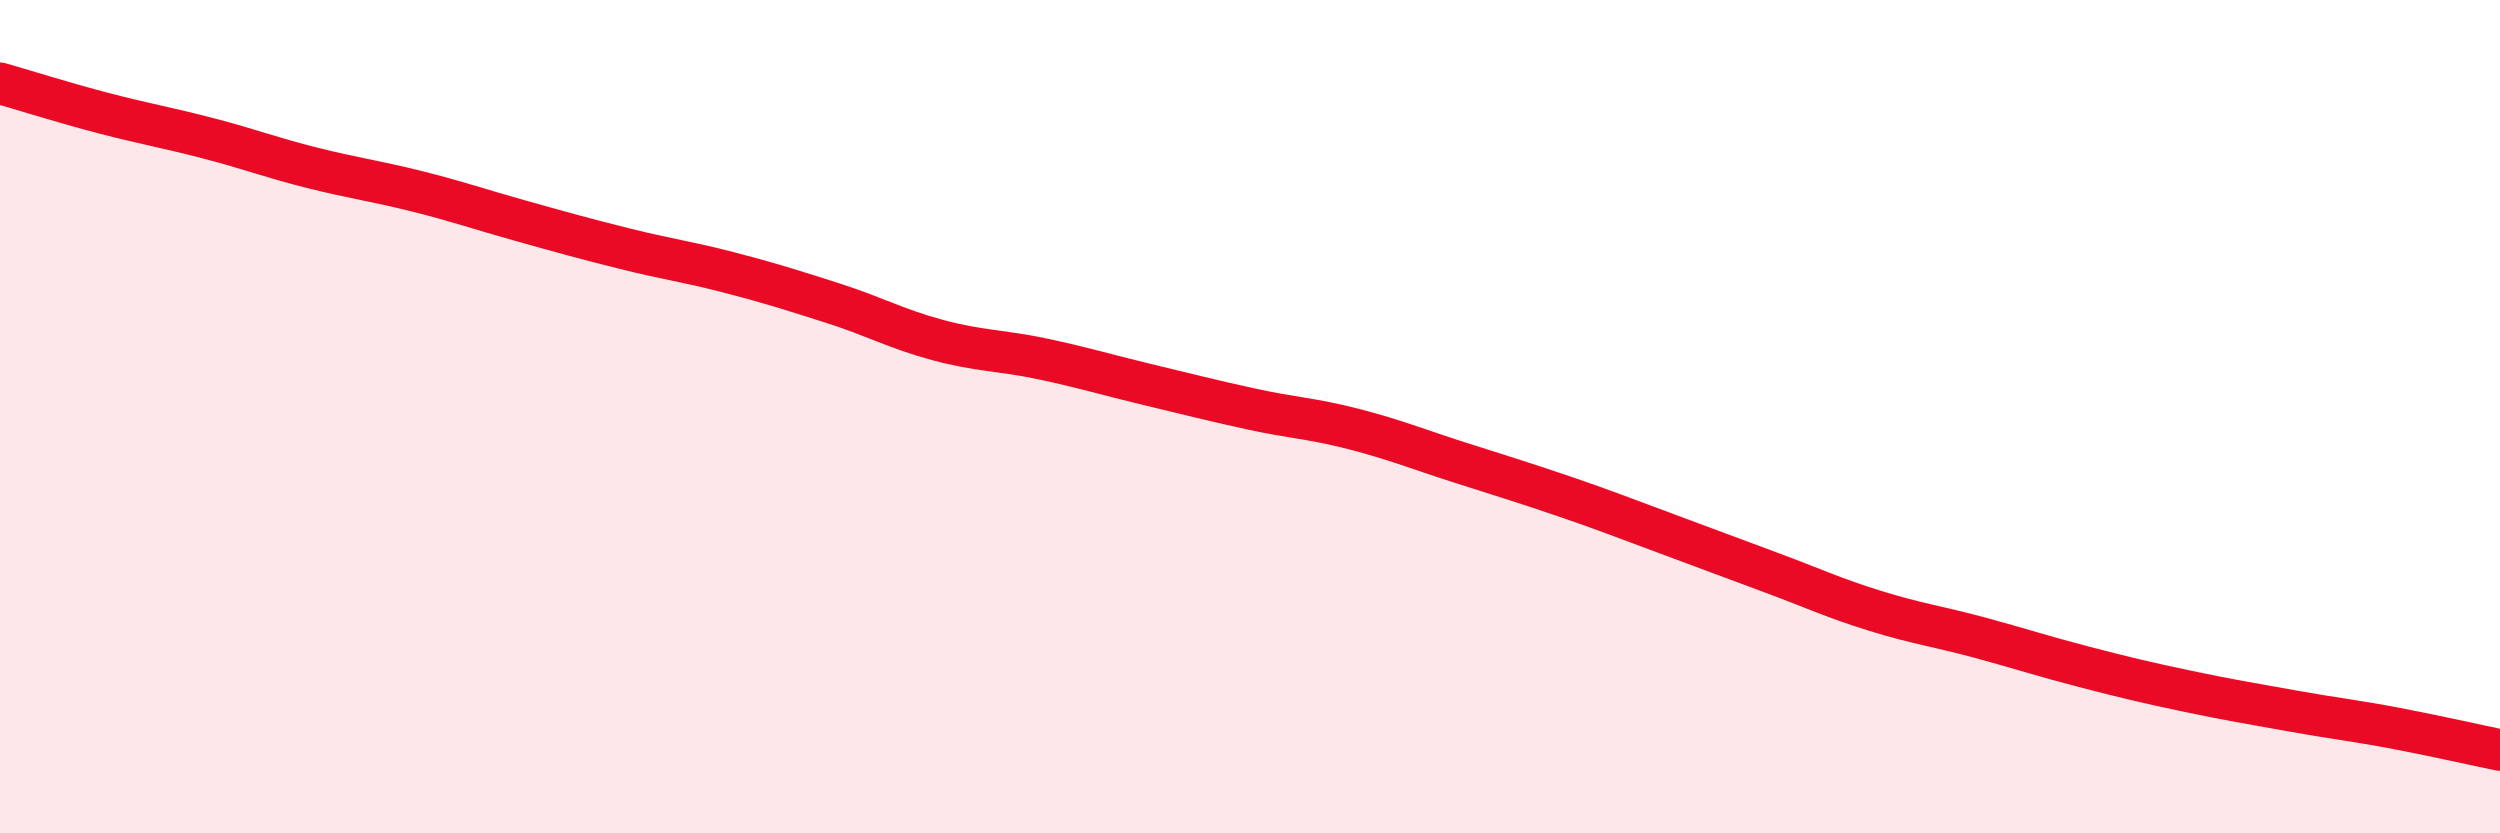 
    <svg width="60" height="20" viewBox="0 0 60 20" xmlns="http://www.w3.org/2000/svg">
      <path
        d="M 0,2 C 0.5,2.14 1.5,2.46 2.5,2.72 C 3.5,2.98 4,3.06 5,3.32 C 6,3.58 6.5,3.78 7.5,4.03 C 8.5,4.28 9,4.34 10,4.59 C 11,4.84 11.5,5.02 12.5,5.3 C 13.5,5.58 14,5.72 15,5.97 C 16,6.22 16.5,6.28 17.5,6.54 C 18.5,6.8 19,6.96 20,7.28 C 21,7.6 21.5,7.89 22.5,8.16 C 23.5,8.43 24,8.4 25,8.61 C 26,8.82 26.5,8.98 27.5,9.22 C 28.5,9.46 29,9.59 30,9.81 C 31,10.03 31.5,10.04 32.5,10.3 C 33.5,10.56 34,10.77 35,11.09 C 36,11.41 36.5,11.56 37.5,11.9 C 38.5,12.24 39,12.44 40,12.81 C 41,13.18 41.5,13.37 42.5,13.74 C 43.5,14.11 44,14.35 45,14.66 C 46,14.97 46.5,15.03 47.5,15.3 C 48.5,15.57 49,15.74 50,16 C 51,16.26 51.5,16.38 52.5,16.59 C 53.5,16.8 54,16.88 55,17.06 C 56,17.24 56.5,17.29 57.5,17.48 C 58.5,17.67 59.5,17.9 60,18L60 20L0 20Z"
        fill="#EB0A25"
        opacity="0.1"
        stroke-linecap="round"
        stroke-linejoin="round"
      />
      <path
        d="M 0,2 C 0.5,2.14 1.5,2.46 2.5,2.72 C 3.5,2.98 4,3.06 5,3.32 C 6,3.58 6.5,3.78 7.5,4.03 C 8.5,4.28 9,4.34 10,4.59 C 11,4.84 11.5,5.02 12.5,5.3 C 13.5,5.58 14,5.72 15,5.97 C 16,6.22 16.5,6.28 17.5,6.54 C 18.5,6.8 19,6.96 20,7.28 C 21,7.6 21.5,7.89 22.5,8.16 C 23.5,8.43 24,8.4 25,8.61 C 26,8.82 26.5,8.98 27.5,9.22 C 28.5,9.46 29,9.59 30,9.81 C 31,10.03 31.5,10.04 32.5,10.3 C 33.5,10.56 34,10.77 35,11.09 C 36,11.41 36.5,11.56 37.5,11.9 C 38.5,12.24 39,12.44 40,12.81 C 41,13.18 41.5,13.37 42.5,13.74 C 43.5,14.11 44,14.35 45,14.66 C 46,14.97 46.5,15.03 47.5,15.3 C 48.5,15.57 49,15.74 50,16 C 51,16.26 51.5,16.38 52.5,16.59 C 53.5,16.8 54,16.88 55,17.06 C 56,17.24 56.5,17.29 57.5,17.48 C 58.5,17.67 59.5,17.9 60,18"
        stroke="#EB0A25"
        stroke-width="1"
        fill="none"
        stroke-linecap="round"
        stroke-linejoin="round"
      />
    </svg>
  